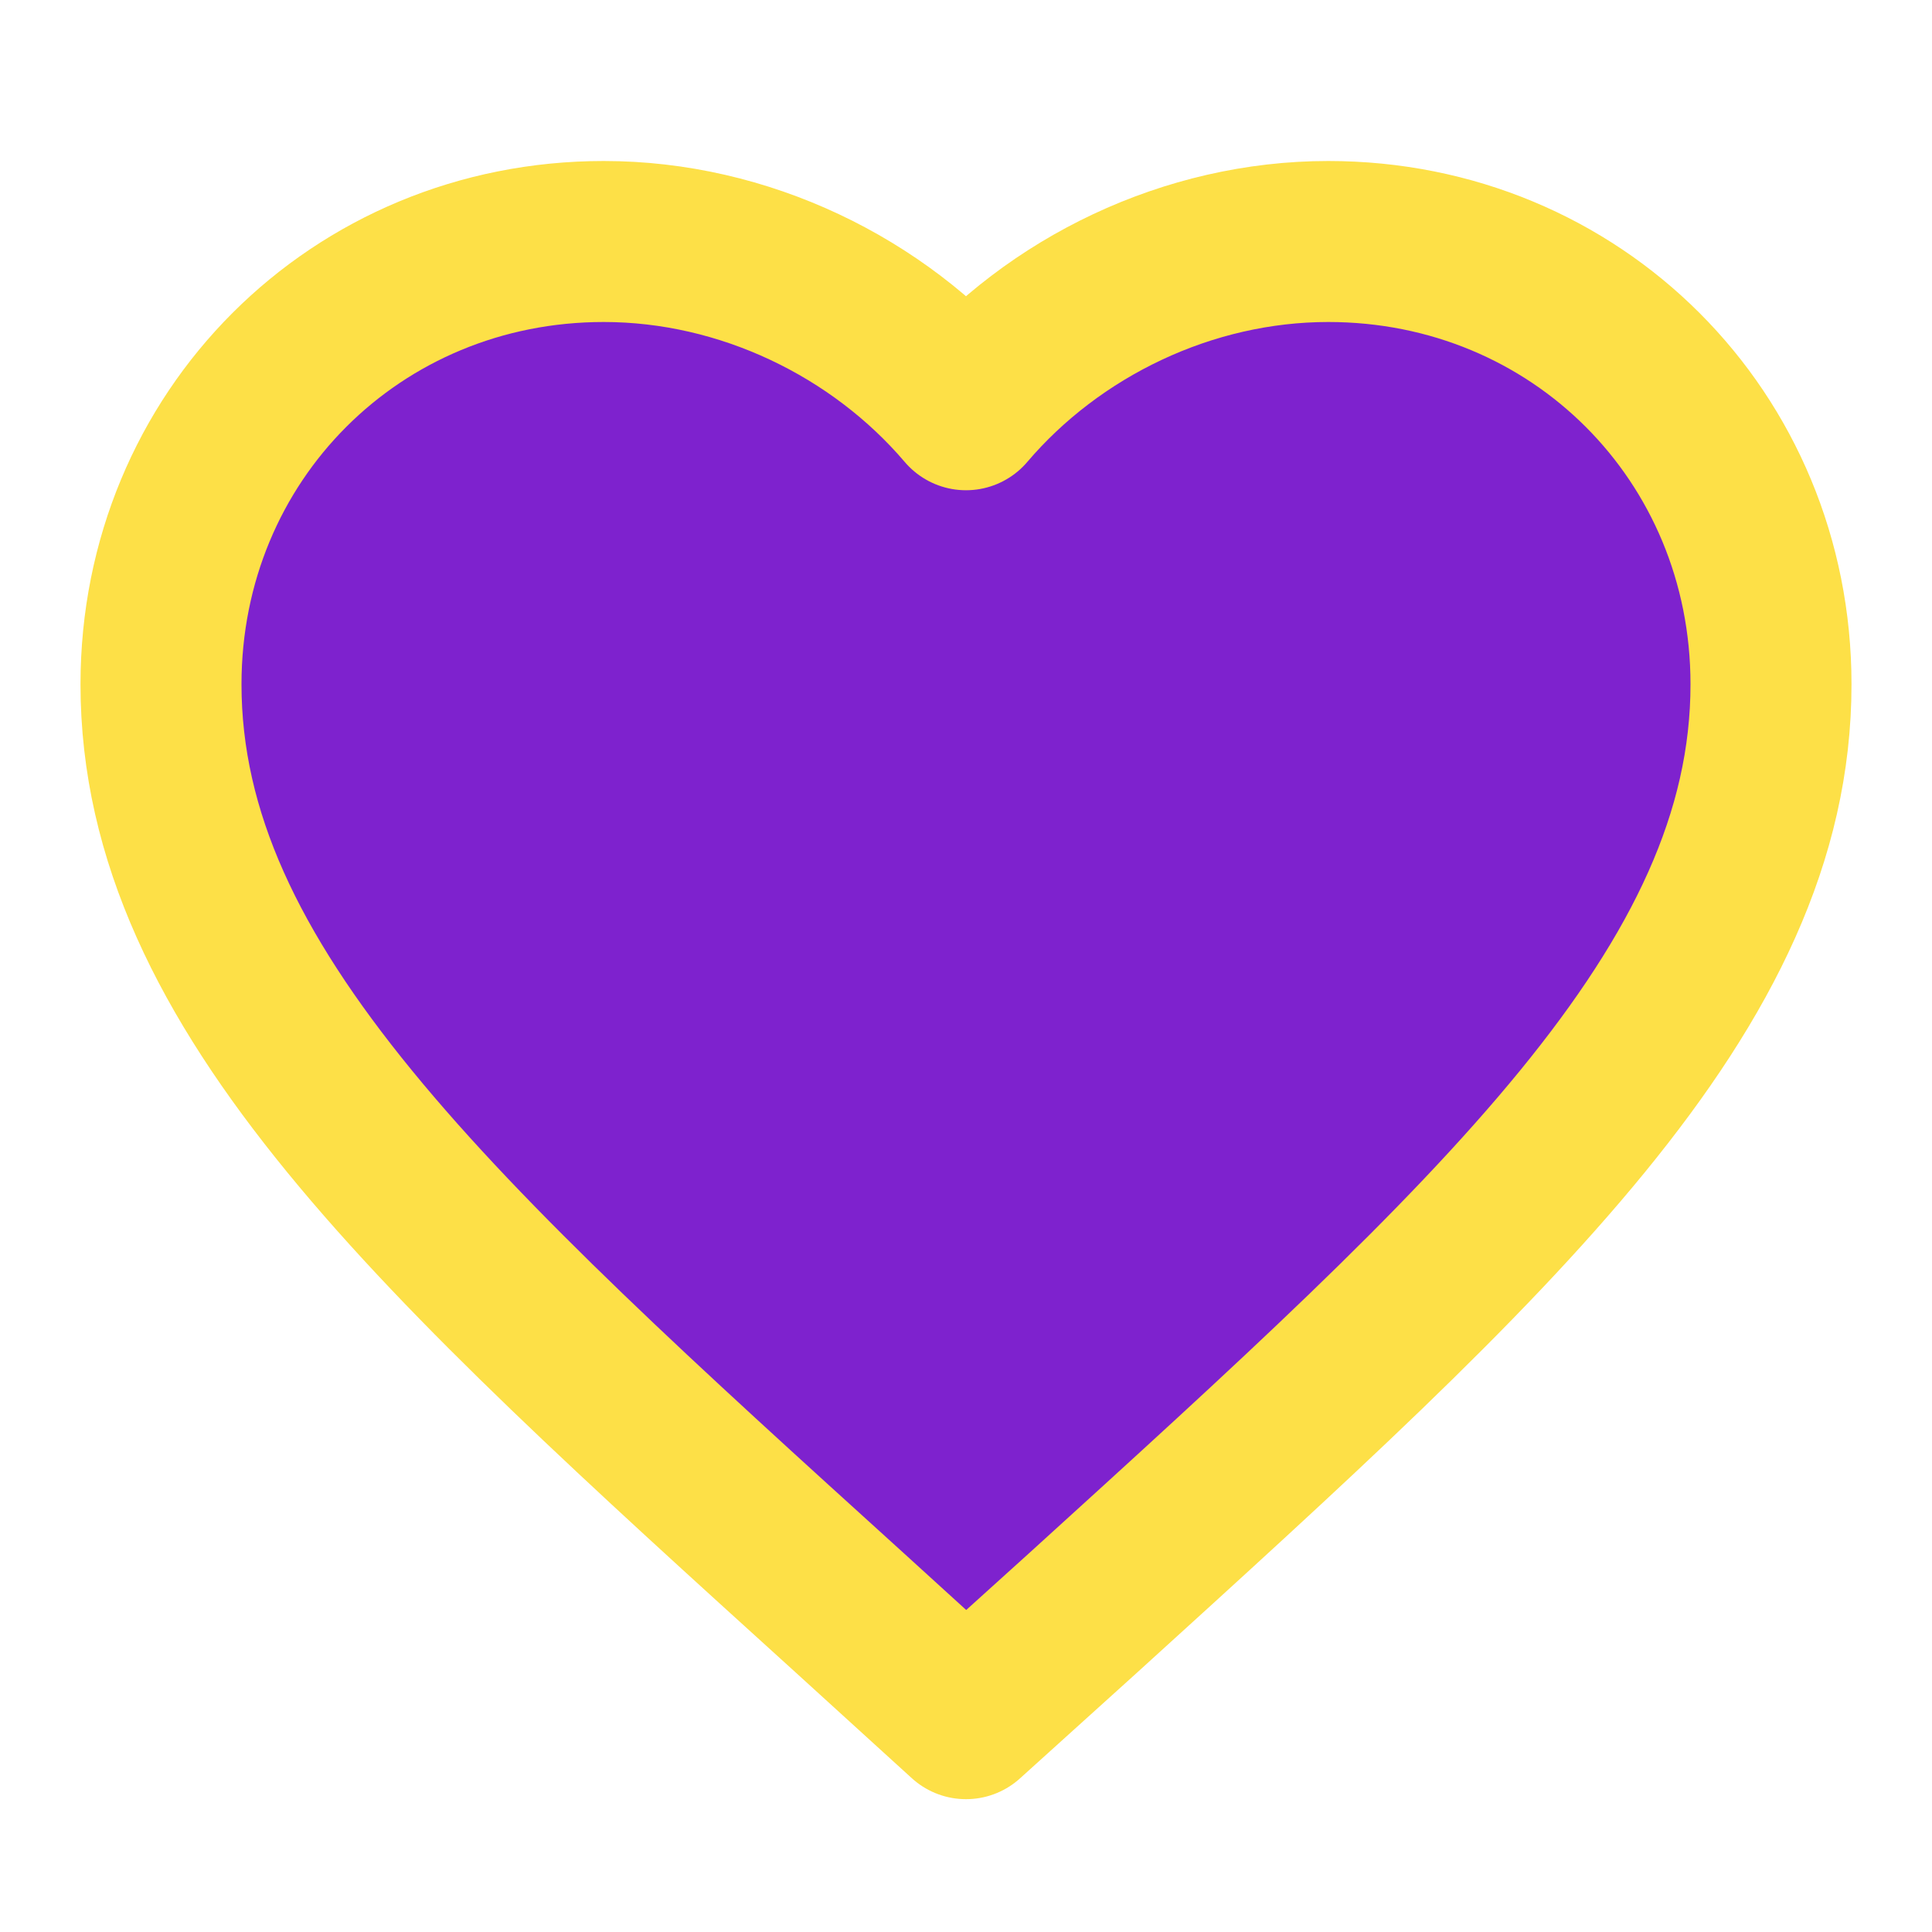 <svg width="128" height="128" viewBox="0 0 24 24" fill="none" xmlns="http://www.w3.org/2000/svg">
  <path d="M12 21.35l-1.45-1.32C5.4 15.36 2 12.28 2 8.5C2 5.42 4.42 3 7.5 3c1.74 0 3.41.81 4.5 2.09C13.09 3.81 14.76 3 16.5 3C19.58 3 22 5.42 22 8.5c0 3.78-3.4 6.86-8.55 11.54L12 21.35z"
    fill="#7e22ce"
    stroke="#fde047"
    stroke-width="2"
    stroke-linecap="round"
    stroke-linejoin="round"/>
</svg>